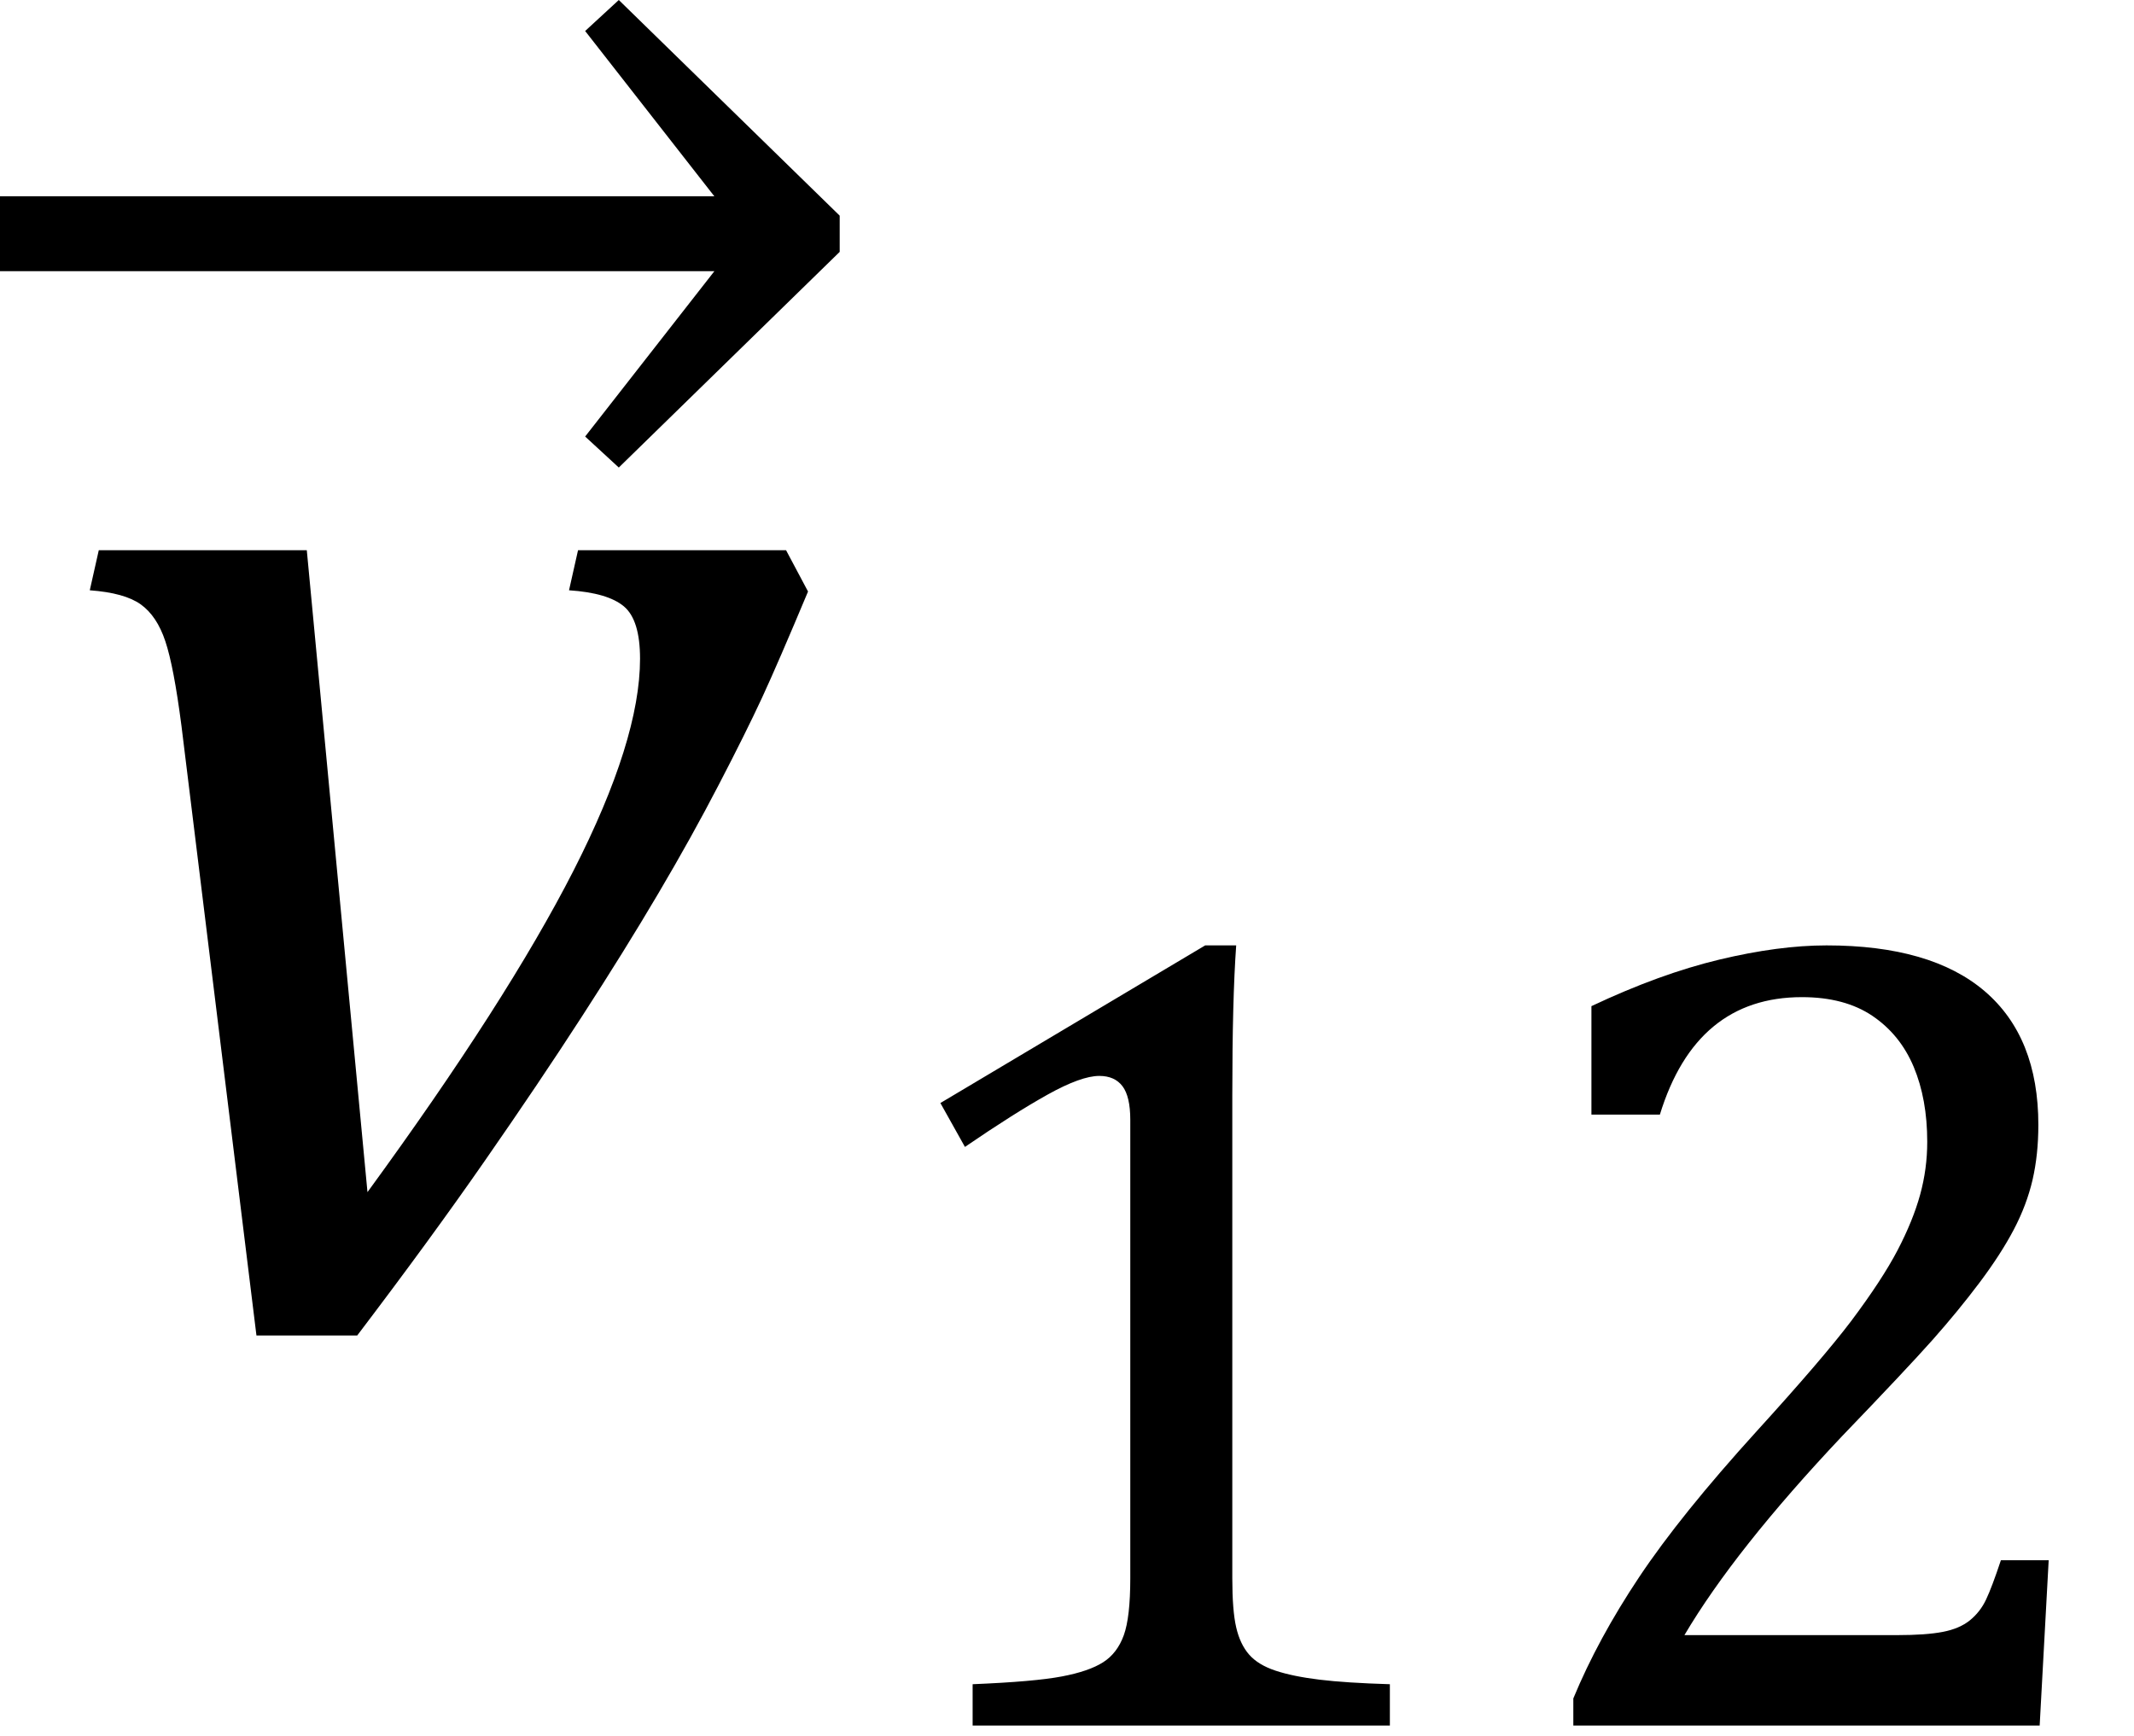 <?xml version="1.0" encoding="UTF-8" standalone="no"?><svg xmlns="http://www.w3.org/2000/svg" xmlns:xlink="http://www.w3.org/1999/xlink" stroke-dasharray="none" shape-rendering="auto" font-family="'Dialog'" width="25.813" text-rendering="auto" fill-opacity="1" contentScriptType="text/ecmascript" color-interpolation="auto" color-rendering="auto" preserveAspectRatio="xMidYMid meet" font-size="12" fill="black" stroke="black" image-rendering="auto" stroke-miterlimit="10" zoomAndPan="magnify" version="1.0" stroke-linecap="square" stroke-linejoin="miter" contentStyleType="text/css" font-style="normal" height="21" stroke-width="1" stroke-dashoffset="0" font-weight="normal" stroke-opacity="1" y="-5"><!--Converted from MathML using JEuclid--><defs id="genericDefs"/><g><g text-rendering="optimizeLegibility" transform="translate(0.383,16)" color-rendering="optimizeQuality" color-interpolation="linearRGB" image-rendering="optimizeQuality"><path d="M9.125 -9.344 L9.391 -8.844 Q9.031 -7.984 8.836 -7.562 Q8.641 -7.141 8.312 -6.508 Q7.984 -5.875 7.578 -5.188 Q7.172 -4.5 6.656 -3.703 Q6.141 -2.906 5.484 -1.961 Q4.828 -1.016 3.938 0.156 L2.719 0.156 L1.812 -7.219 Q1.719 -7.938 1.617 -8.242 Q1.516 -8.547 1.32 -8.688 Q1.125 -8.828 0.703 -8.859 L0.812 -9.344 L3.328 -9.344 L4.062 -1.578 Q5.75 -3.891 6.555 -5.469 Q7.359 -7.047 7.359 -8.031 Q7.359 -8.5 7.164 -8.664 Q6.969 -8.828 6.5 -8.859 L6.609 -9.344 L9.125 -9.344 Z" stroke="none"/></g><g text-rendering="optimizeLegibility" transform="translate(-0.781,6.828)" color-rendering="optimizeQuality" color-interpolation="linearRGB" image-rendering="optimizeQuality"><path d="M0.781 -4.453 L9.422 -4.453 L7.859 -6.453 L8.266 -6.828 L10.938 -4.219 L10.938 -3.781 L8.266 -1.172 L7.859 -1.547 L9.422 -3.547 L0.781 -3.547 L0.781 -4.453 Z" stroke="none"/></g><g text-rendering="optimizeLegibility" transform="translate(10.156,20.875)" color-rendering="optimizeQuality" color-interpolation="linearRGB" image-rendering="optimizeQuality"><path d="M4.75 -1.781 Q4.75 -1.391 4.797 -1.188 Q4.844 -0.984 4.953 -0.859 Q5.062 -0.734 5.273 -0.664 Q5.484 -0.594 5.805 -0.555 Q6.125 -0.516 6.656 -0.5 L6.656 0 L1.609 0 L1.609 -0.5 Q2.359 -0.531 2.688 -0.594 Q3.016 -0.656 3.188 -0.766 Q3.359 -0.875 3.438 -1.094 Q3.516 -1.312 3.516 -1.781 L3.516 -7.328 Q3.516 -7.609 3.422 -7.734 Q3.328 -7.859 3.141 -7.859 Q2.922 -7.859 2.516 -7.633 Q2.109 -7.406 1.516 -7 L1.219 -7.531 L4.422 -9.438 L4.797 -9.438 Q4.75 -8.781 4.75 -7.625 L4.75 -1.781 ZM12.797 -1.094 Q13.141 -1.094 13.344 -1.133 Q13.547 -1.172 13.672 -1.273 Q13.797 -1.375 13.867 -1.523 Q13.938 -1.672 14.047 -2 L14.625 -2 L14.516 0 L8.875 0 L8.875 -0.328 Q9.172 -1.047 9.672 -1.797 Q10.172 -2.547 11.094 -3.562 Q11.891 -4.438 12.234 -4.891 Q12.609 -5.391 12.797 -5.75 Q12.984 -6.109 13.07 -6.422 Q13.156 -6.734 13.156 -7.062 Q13.156 -7.578 12.992 -7.969 Q12.828 -8.359 12.492 -8.586 Q12.156 -8.812 11.641 -8.812 Q10.359 -8.812 9.922 -7.391 L9.094 -7.391 L9.094 -8.703 Q9.922 -9.094 10.641 -9.266 Q11.359 -9.438 11.938 -9.438 Q13.203 -9.438 13.852 -8.883 Q14.5 -8.328 14.5 -7.266 Q14.5 -6.906 14.43 -6.602 Q14.359 -6.297 14.203 -6 Q14.047 -5.703 13.789 -5.359 Q13.531 -5.016 13.219 -4.664 Q12.906 -4.312 12.125 -3.5 Q10.828 -2.125 10.219 -1.094 L12.797 -1.094 Z" stroke="none"/></g></g></svg>